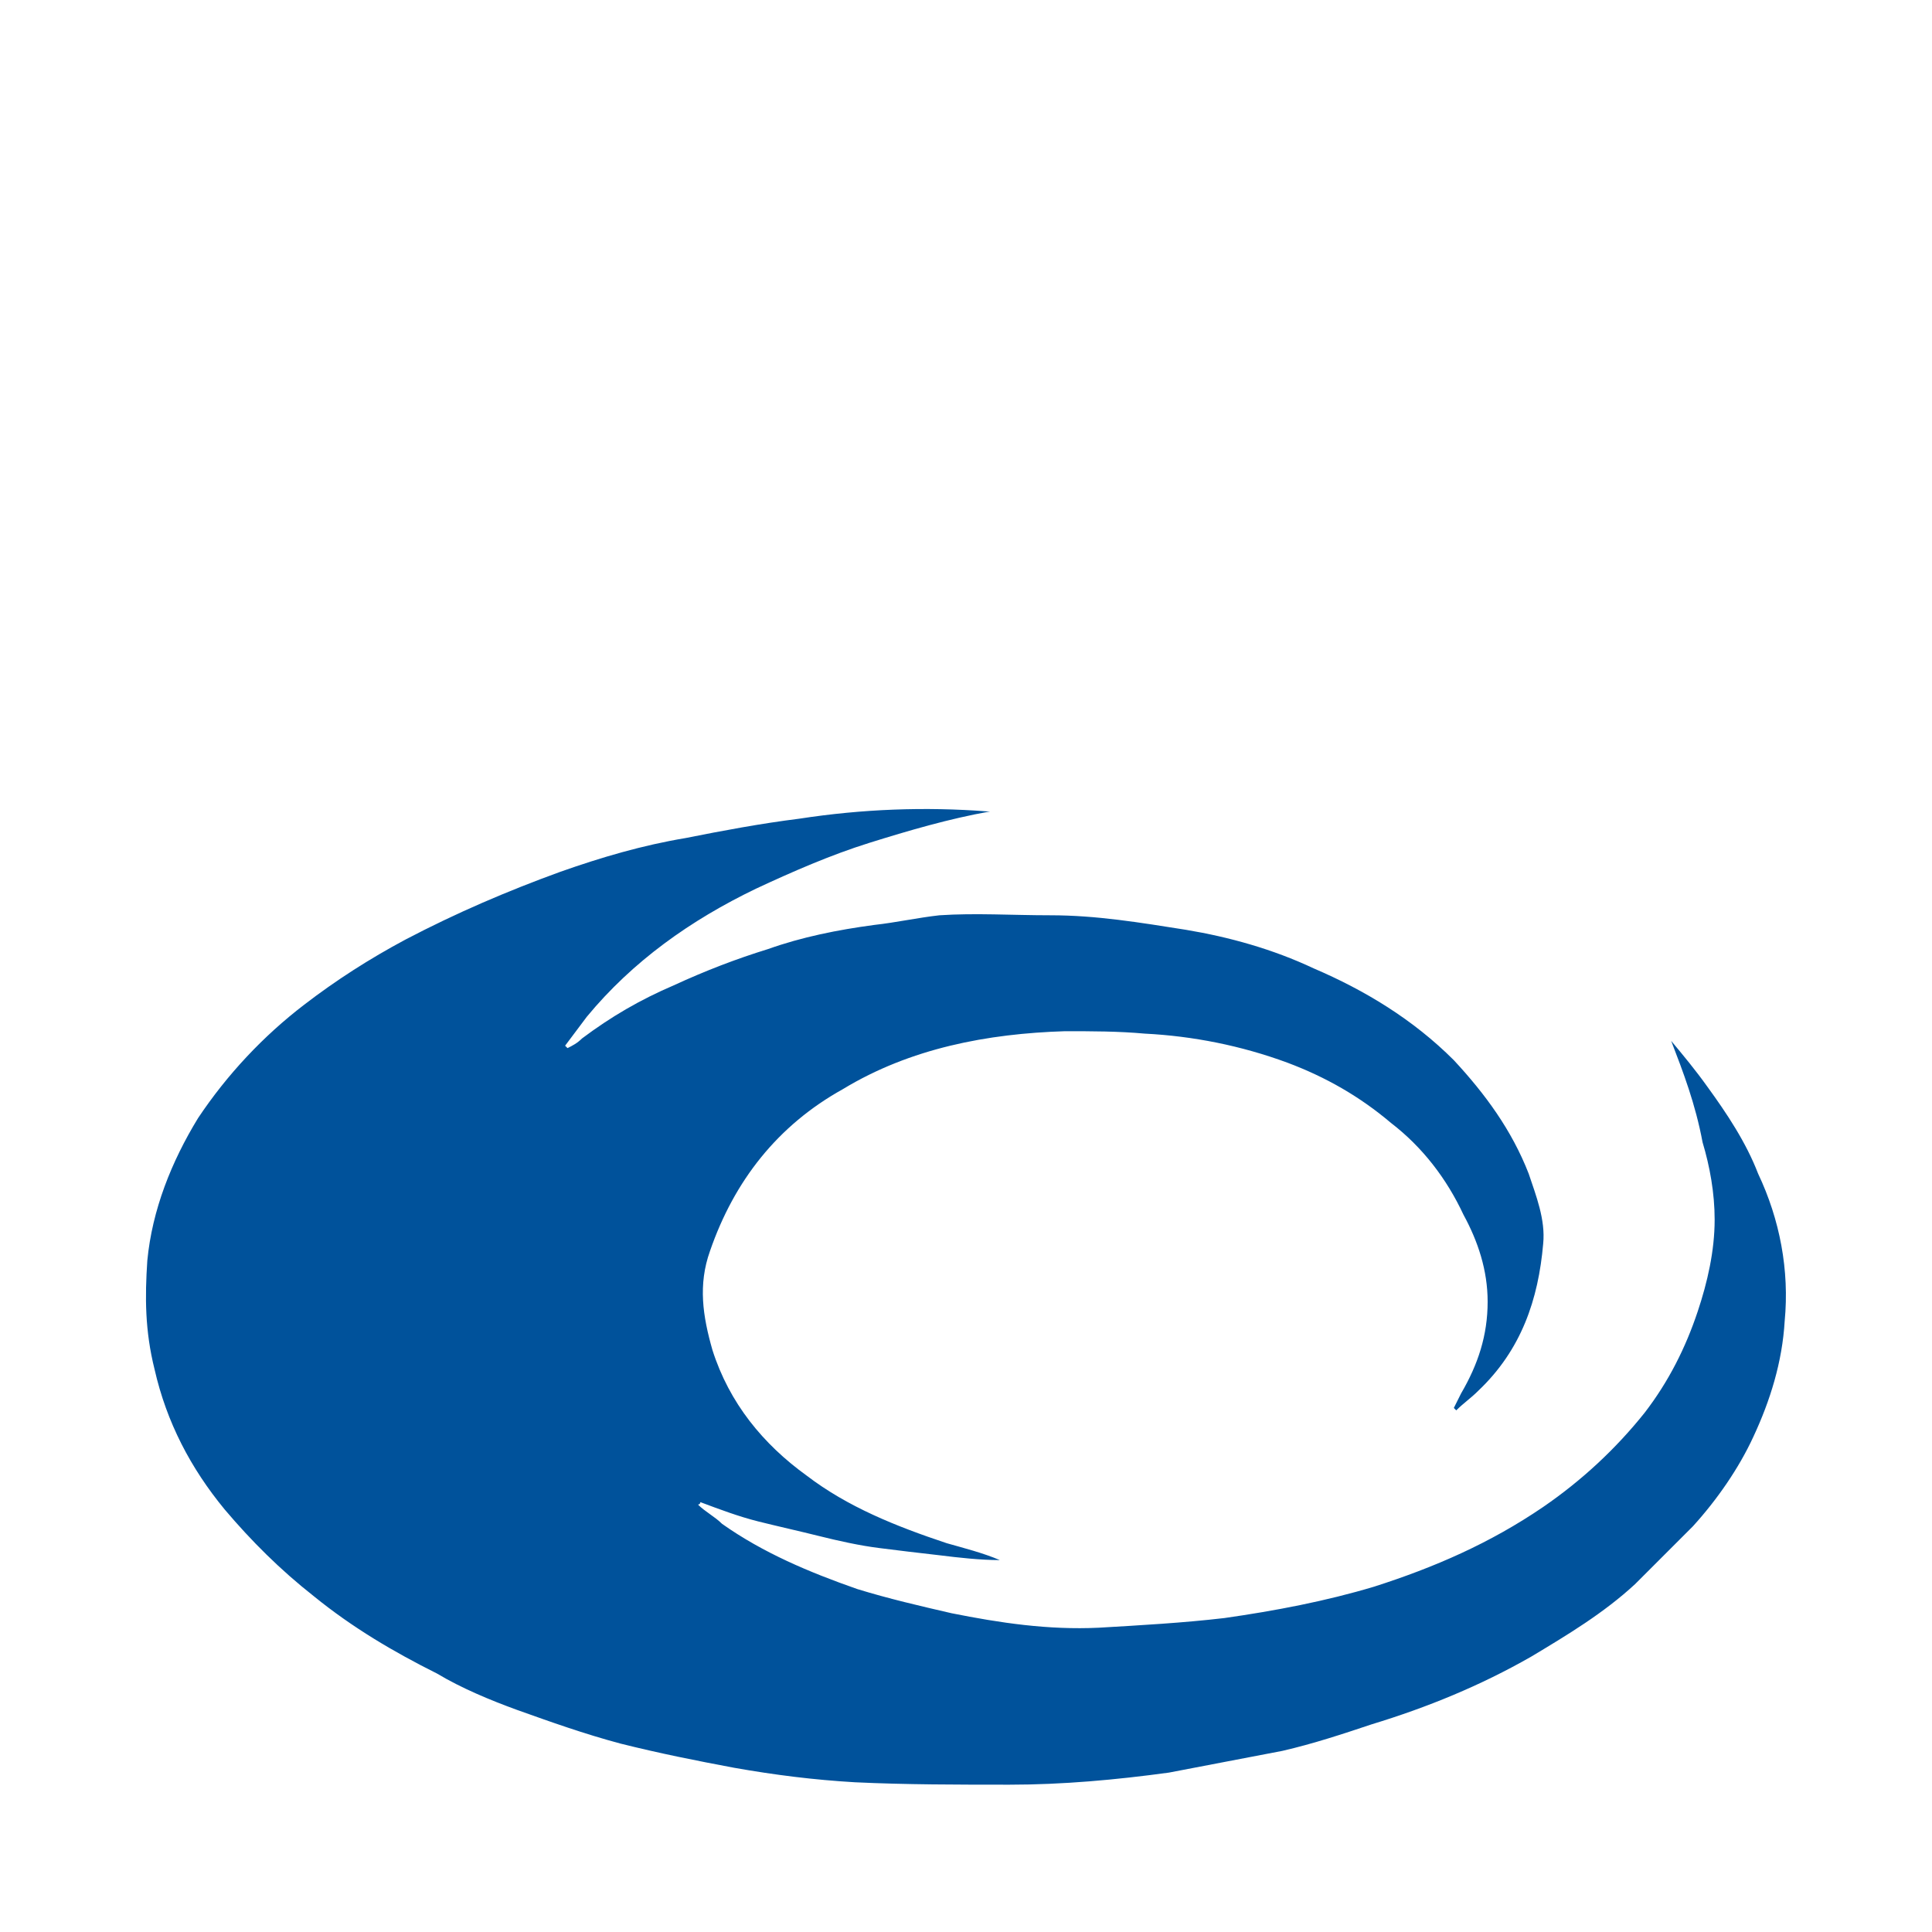 <?xml version="1.0" encoding="utf-8"?>
<!-- Generator: Adobe Illustrator 28.3.0, SVG Export Plug-In . SVG Version: 6.00 Build 0)  -->
<svg version="1.1" id="Layer_1" xmlns="http://www.w3.org/2000/svg" xmlns:xlink="http://www.w3.org/1999/xlink" x="0px" y="0px"
	 viewBox="0 0 80 80" style="enable-background:new 0 0 80 80;" xml:space="preserve">
<style type="text/css">
	.st0{display:none;}
	.st1{fill:#00529B;}
</style>
<g id="guides" class="st0">
</g>
<g>
	<g>
		<path class="st1" d="M69.2,43.1c0.5,0.6,1,1.2,1.5,1.9c0.8,1.1,1.6,2.3,2.1,3.6c0.9,1.9,1.3,4,1.1,6.1c-0.1,1.7-0.6,3.3-1.3,4.8
			c-0.6,1.3-1.5,2.6-2.5,3.7c-0.8,0.8-1.6,1.6-2.4,2.4c-1.3,1.2-2.8,2.1-4.3,3c-2.1,1.2-4.3,2.1-6.6,2.8c-1.2,0.4-2.4,0.8-3.7,1.1
			c-1.6,0.3-3.1,0.6-4.7,0.9c-2.2,0.3-4.4,0.5-6.6,0.5c-2.1,0-4.3,0-6.4-0.1c-1.7-0.1-3.3-0.3-5-0.6c-1.6-0.3-3.1-0.6-4.7-1
			c-1.5-0.4-2.9-0.9-4.3-1.4c-1.1-0.4-2.3-0.9-3.3-1.5c-1.8-0.9-3.5-1.9-5.1-3.2c-1.4-1.1-2.6-2.3-3.7-3.6c-1.4-1.7-2.4-3.6-2.9-5.8
			C6,55.1,6,53.7,6.1,52.2c0.2-2.1,1-4.1,2.1-5.9c1.2-1.8,2.7-3.4,4.4-4.7c1.3-1,2.7-1.9,4.2-2.7c2.1-1.1,4.2-2,6.4-2.8
			c1.7-0.6,3.4-1.1,5.2-1.4c1.5-0.3,3.1-0.6,4.7-0.8c2.6-0.4,5.2-0.5,7.8-0.3c0,0,0.1,0,0.1,0c-1.7,0.3-3.4,0.8-5,1.3
			c-1.6,0.5-3.2,1.2-4.7,1.9c-2.7,1.3-5.1,3-7,5.3c-0.3,0.4-0.6,0.8-0.9,1.2c0,0,0.1,0.1,0.1,0.1c0.2-0.1,0.4-0.2,0.6-0.4
			c1.2-0.9,2.4-1.6,3.8-2.2c1.3-0.6,2.6-1.1,3.9-1.5c1.4-0.5,2.9-0.8,4.4-1c0.9-0.1,1.8-0.3,2.7-0.4c1.5-0.1,3,0,4.6,0
			c1.9,0,3.7,0.3,5.6,0.6c1.8,0.3,3.6,0.8,5.3,1.6c2.1,0.9,4.1,2.1,5.8,3.8c1.3,1.4,2.4,2.9,3.1,4.7c0.3,0.9,0.7,1.9,0.6,2.9
			c-0.2,2.3-0.9,4.4-2.7,6.1c-0.3,0.3-0.6,0.5-0.9,0.8c0,0,0,0-0.1-0.1c0.1-0.2,0.2-0.4,0.3-0.6c0.7-1.2,1.1-2.4,1.1-3.8
			c0-1.3-0.4-2.5-1-3.6c-0.7-1.5-1.7-2.8-3-3.8c-1.3-1.1-2.7-1.9-4.3-2.5c-1.9-0.7-3.9-1.1-5.9-1.2c-1.1-0.1-2.2-0.1-3.3-0.1
			c-3.2,0.1-6.4,0.7-9.2,2.4c-2.7,1.5-4.5,3.8-5.5,6.7c-0.5,1.4-0.3,2.7,0.1,4.1c0.7,2.2,2.1,3.9,3.9,5.2c1.7,1.3,3.7,2.1,5.8,2.8
			c0.7,0.2,1.5,0.4,2.2,0.7c-0.8,0-1.7-0.1-2.5-0.2c-0.9-0.1-1.7-0.2-2.5-0.3c-0.8-0.1-1.7-0.3-2.5-0.5c-0.8-0.2-1.7-0.4-2.5-0.6
			c-0.8-0.2-1.6-0.5-2.4-0.8c0,0,0,0.1-0.1,0.1c0.3,0.3,0.7,0.5,1,0.8c1.7,1.2,3.6,2,5.6,2.7c1.3,0.4,2.6,0.7,3.9,1
			c2,0.4,4,0.7,6.1,0.6c1.7-0.1,3.5-0.2,5.2-0.4c2.1-0.3,4.2-0.7,6.2-1.3c2.5-0.8,4.8-1.8,7-3.3c1.6-1.1,3-2.4,4.2-3.9
			c1-1.3,1.7-2.7,2.2-4.2c0.4-1.2,0.7-2.5,0.7-3.8c0-1.1-0.2-2.2-0.5-3.2C70.2,45.7,69.7,44.4,69.2,43.1z"/>
	</g>
</g>
</svg>
